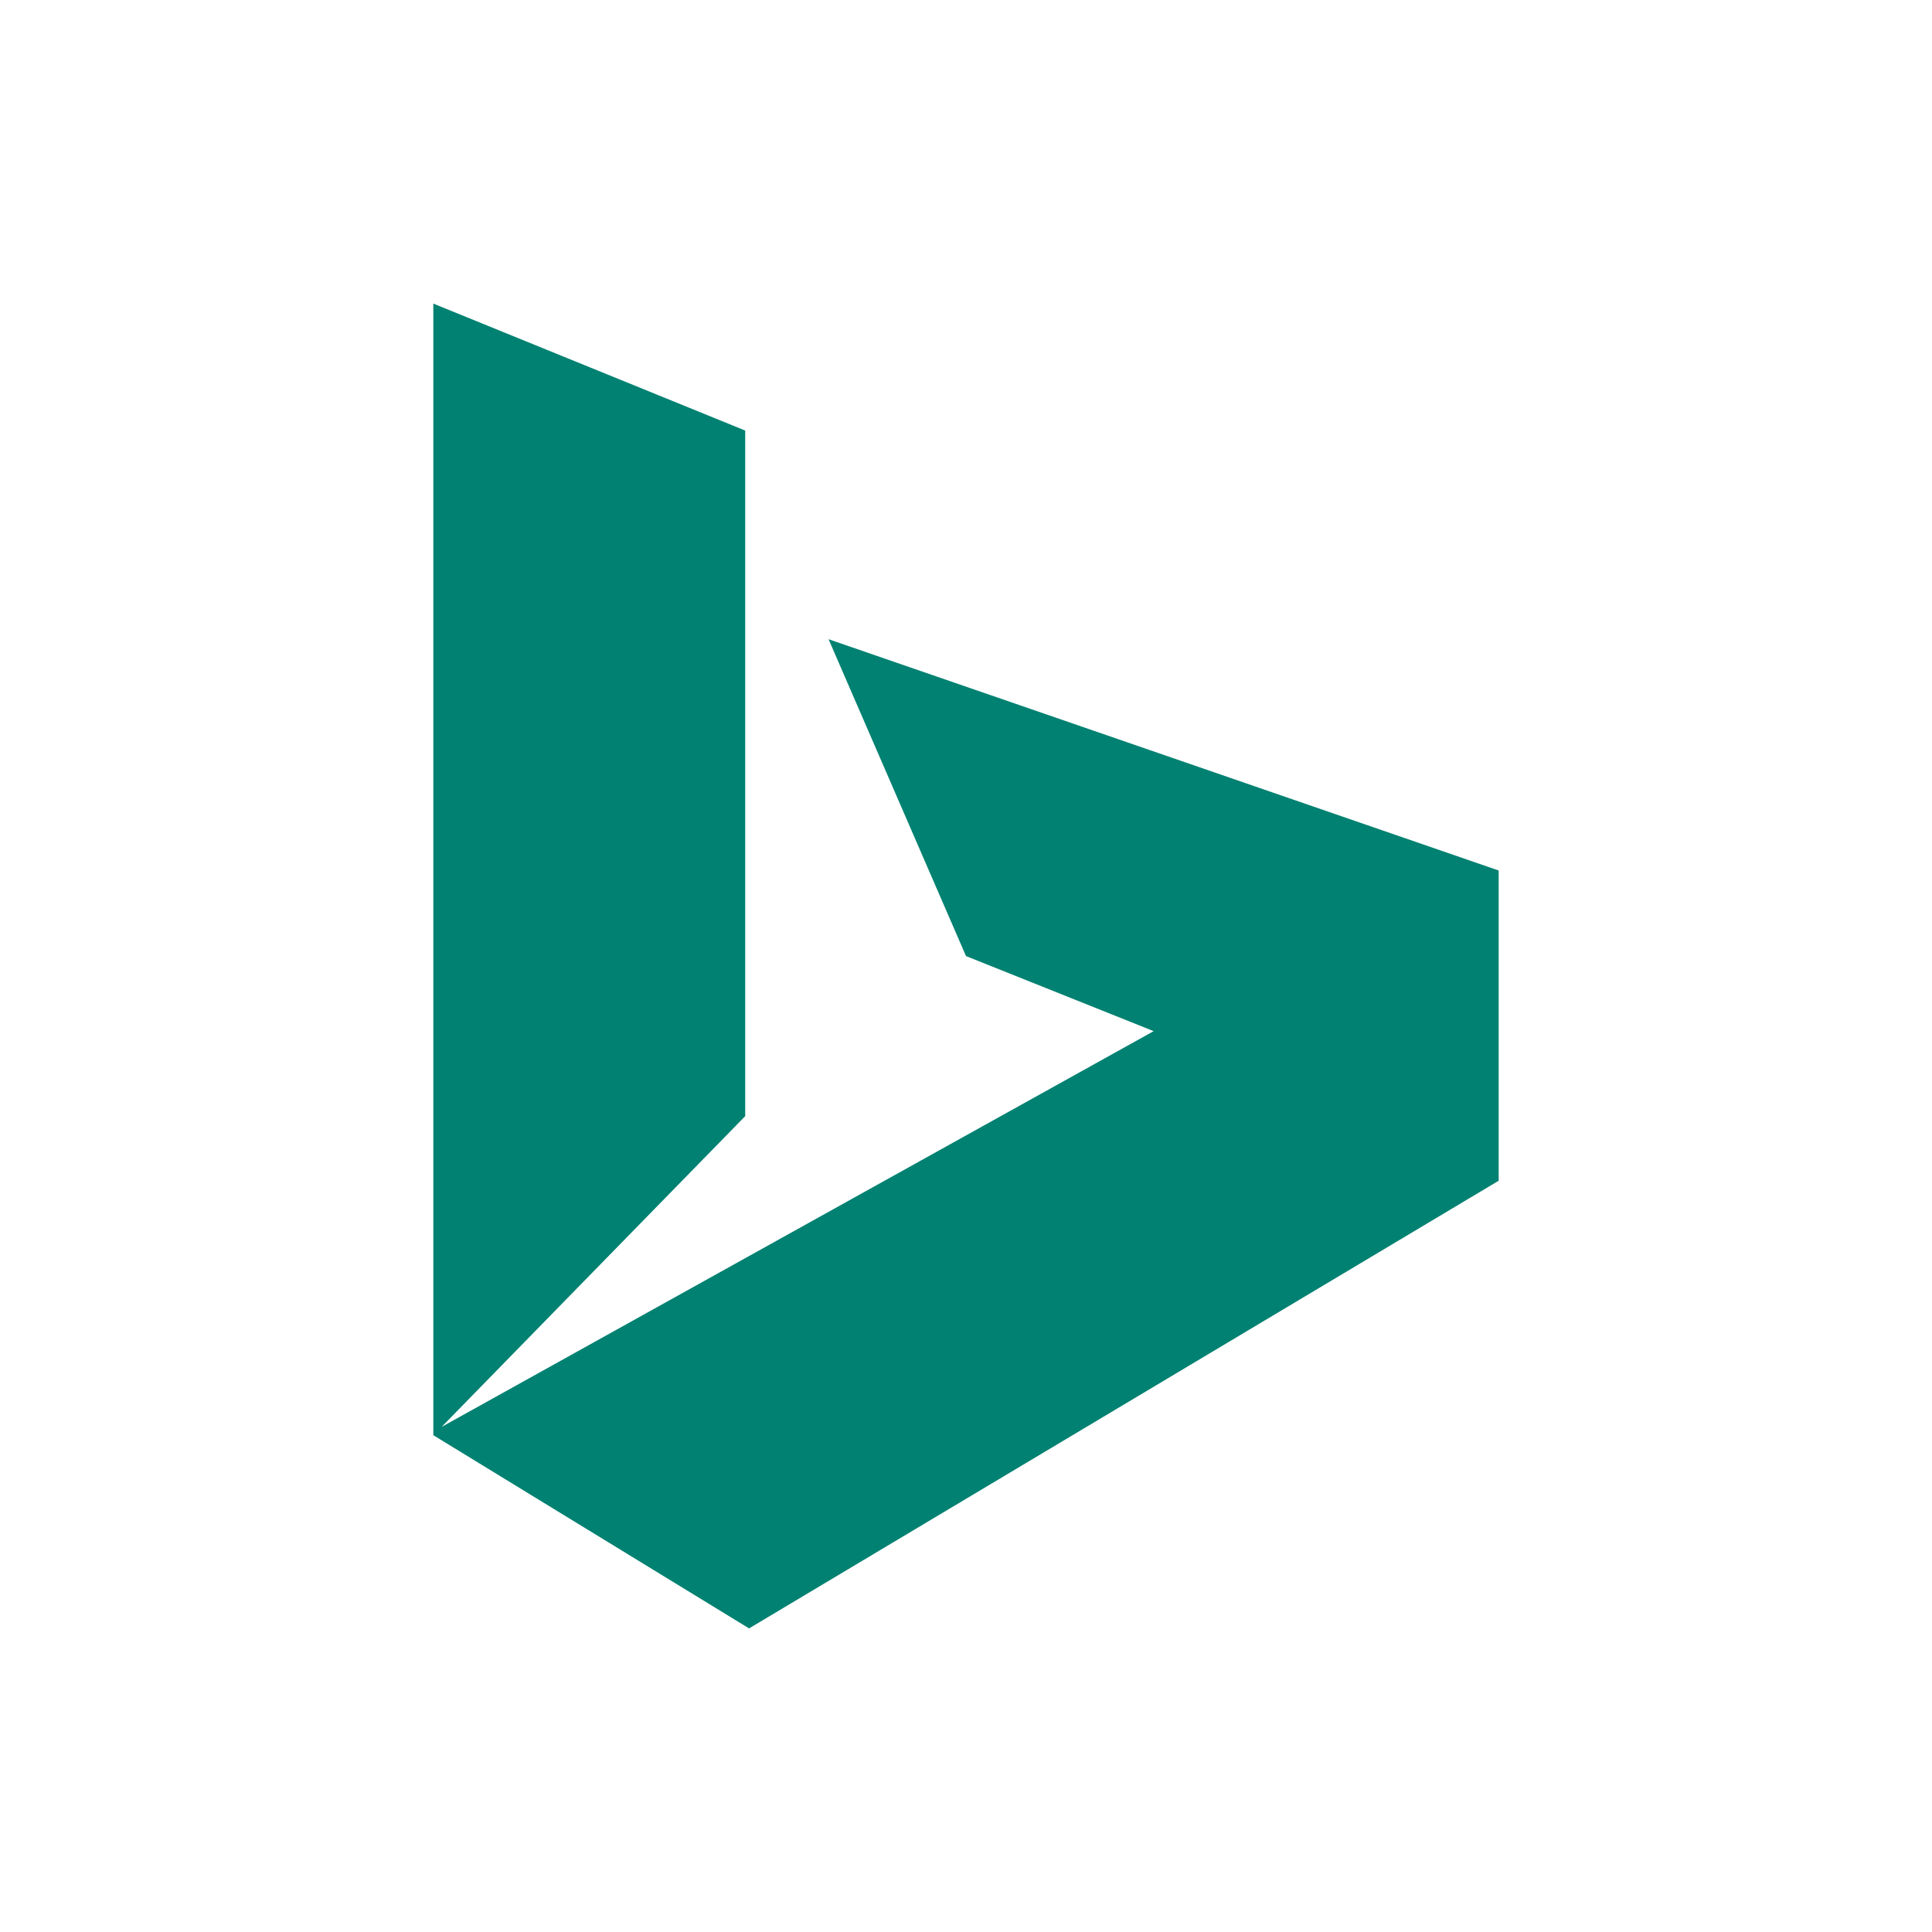 <svg xmlns="http://www.w3.org/2000/svg" viewBox="0 0 35 35" width="80" height="80"><defs><style>.cls-1{fill:#008171}</style></defs><path class="cls-1" d="M15.01 11.58l2.49 5.74 3.4 1.36L8 25.85l5.5-5.63V7.8L7.85 5.5V26l5.72 3.5 13.58-8.11v-5.62l-12.14-4.19z"/></svg>